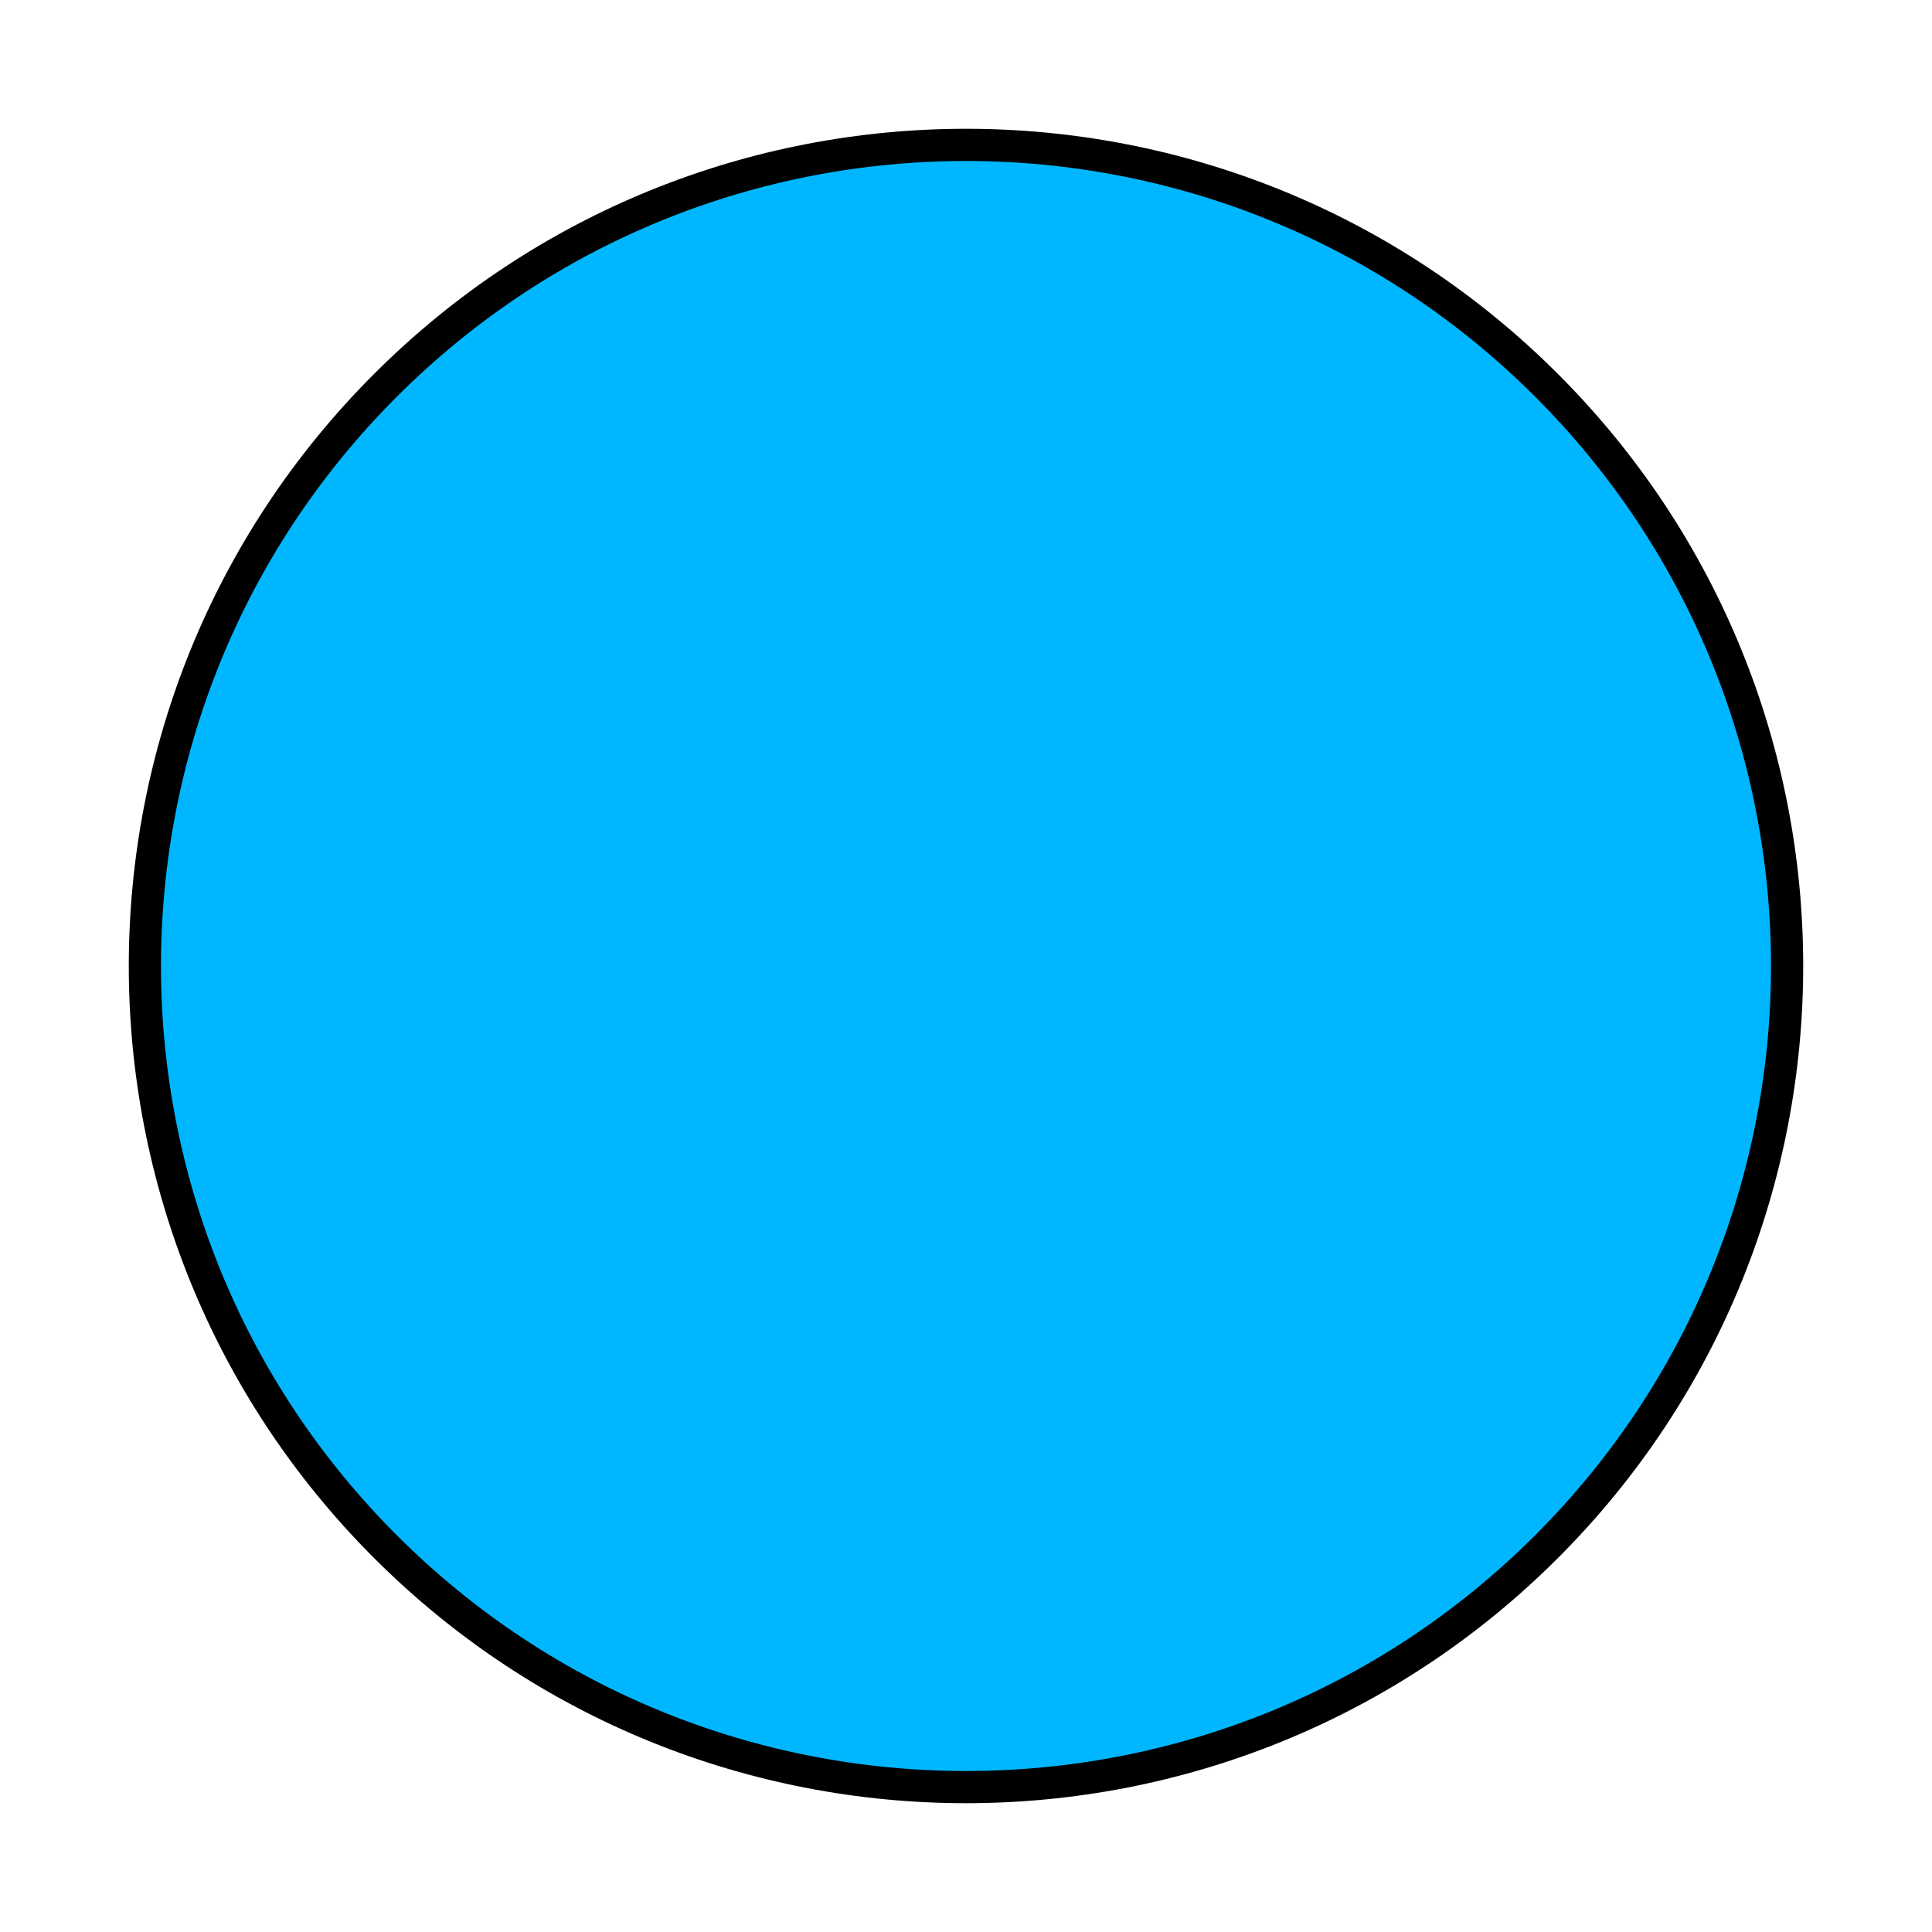 <?xml version="1.0" standalone="no"?>
<!DOCTYPE svg PUBLIC "-//W3C//DTD SVG 1.0//EN" "http://www.w3.org/TR/2001/REC-SVG-20010904/DTD/svg10.dtd">
<svg xmlns="http://www.w3.org/2000/svg" xmlns:xlink="http://www.w3.org/1999/xlink" width="120px" height="120px" viewBox = "0 0 120 120">
<g transform="translate(0,120) scale(1,-1)">
	<g id="Layer 1" >
		<path id=""  d="M96.062 23.938c19.917 19.917 19.917 52.208 0.000 72.125c-19.917 19.917-52.208 19.917-72.125 0.000c-19.917-19.917-19.917-52.208-0.000-72.125c19.917-19.917 52.208-19.917 72.125-0.000" stroke="rgb(0%,0%,0%)" stroke-width="2" stroke-linecap="round" stroke-linejoin="round" fill="rgb(0%,71.765%,100%)"  />
	</g>
</g>
</svg>
